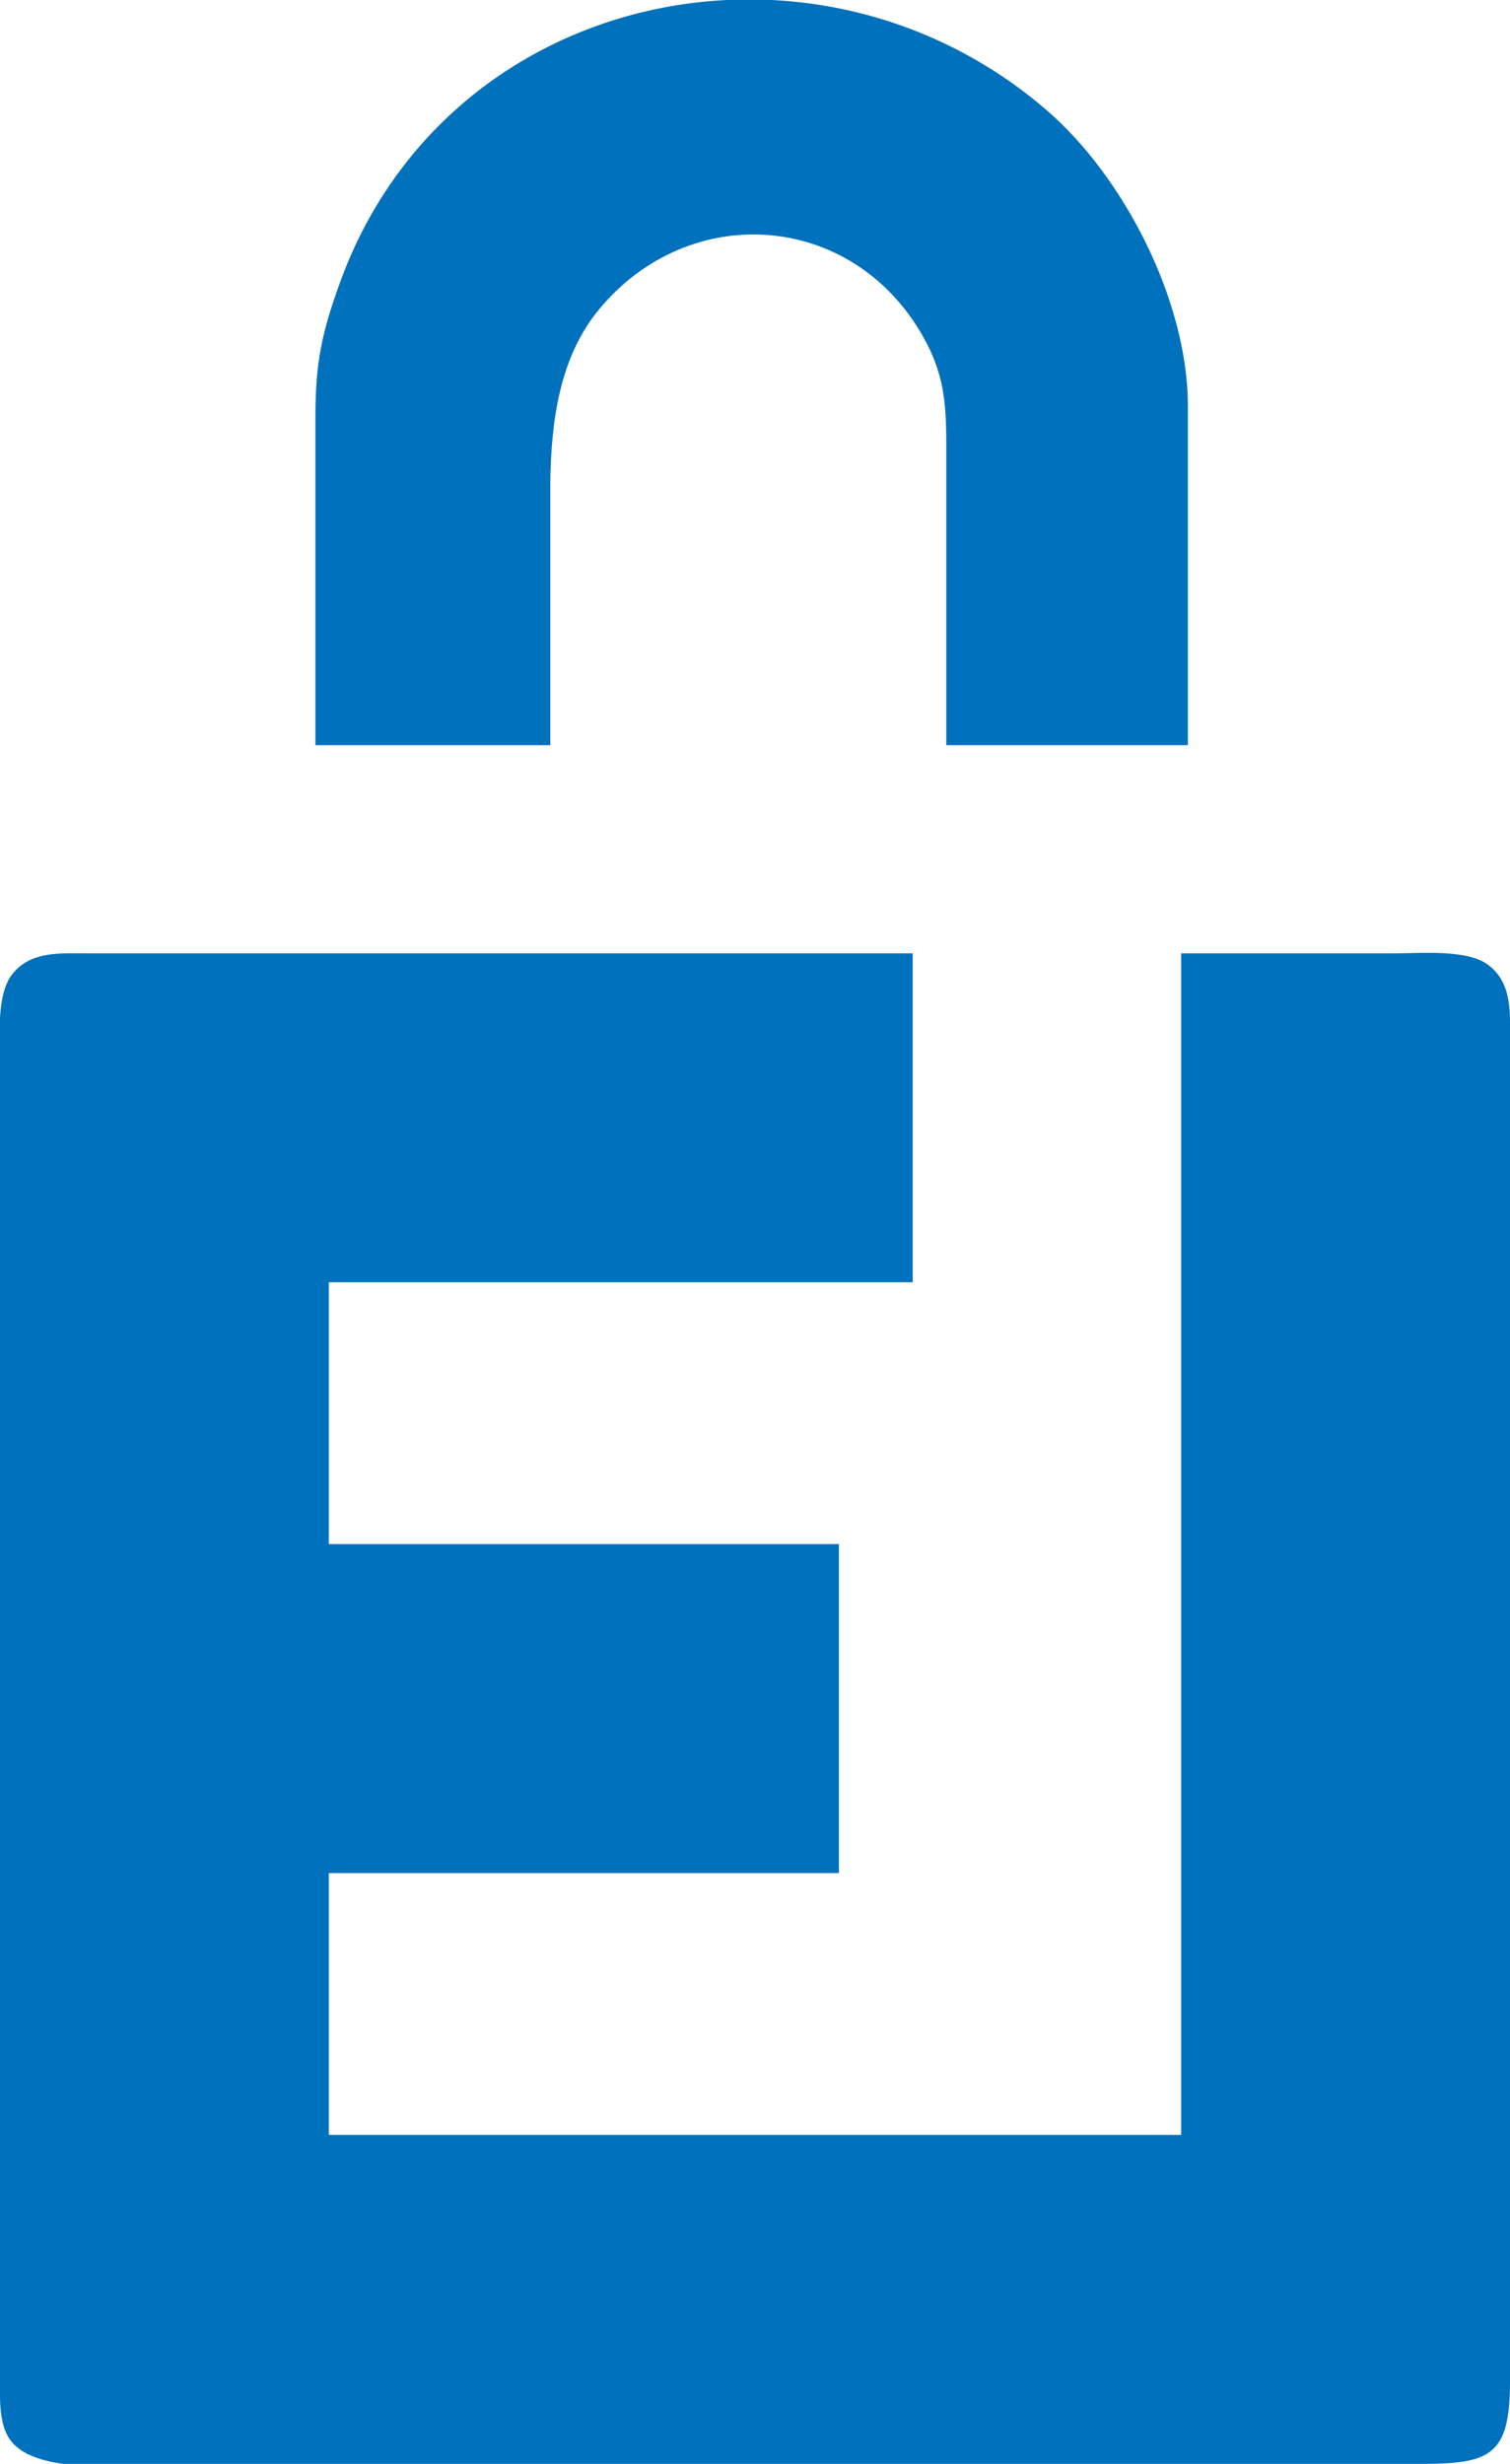 <svg stype="width:100px; heigth:100px" viewBox="0 0 225 367" fill="#0071bc" xmlns="http://www.w3.org/2000/svg"><path fill-rule="evenodd" d="m47 111h35v-39c0.11-9.11 1.32-18.8 7.33-26 13.49-16.17 37.59-14.46 48.14 4 3.15 5.52 3.52 9.86 3.53 16v45h36v-32-19c-0.18-15.36-9.51-33.63-21.01-43.56-34.39-29.69-89.34-18.28-105.3 25.56-2.74 7.54-3.68 11.98-3.69 20v49zm129 31v176h-127v-39h76v-49h-76v-39h87v-49h-123c-4.03 0.01-8.53-0.39-11.26 3.23-2.36 3.12-1.74 9.88-1.74 13.77v32 163c0 2.77-0.21 6.43 1.17 8.89 3.51 6.23 18.46 4.11 24.83 4.11h79 107c10.08-0.02 12.94-1.32 13-12v-60-140c-0.01-4.03 0.39-8.53-3.23-11.26-3.12-2.36-9.88-1.74-13.77-1.74h-32z"/></svg>
